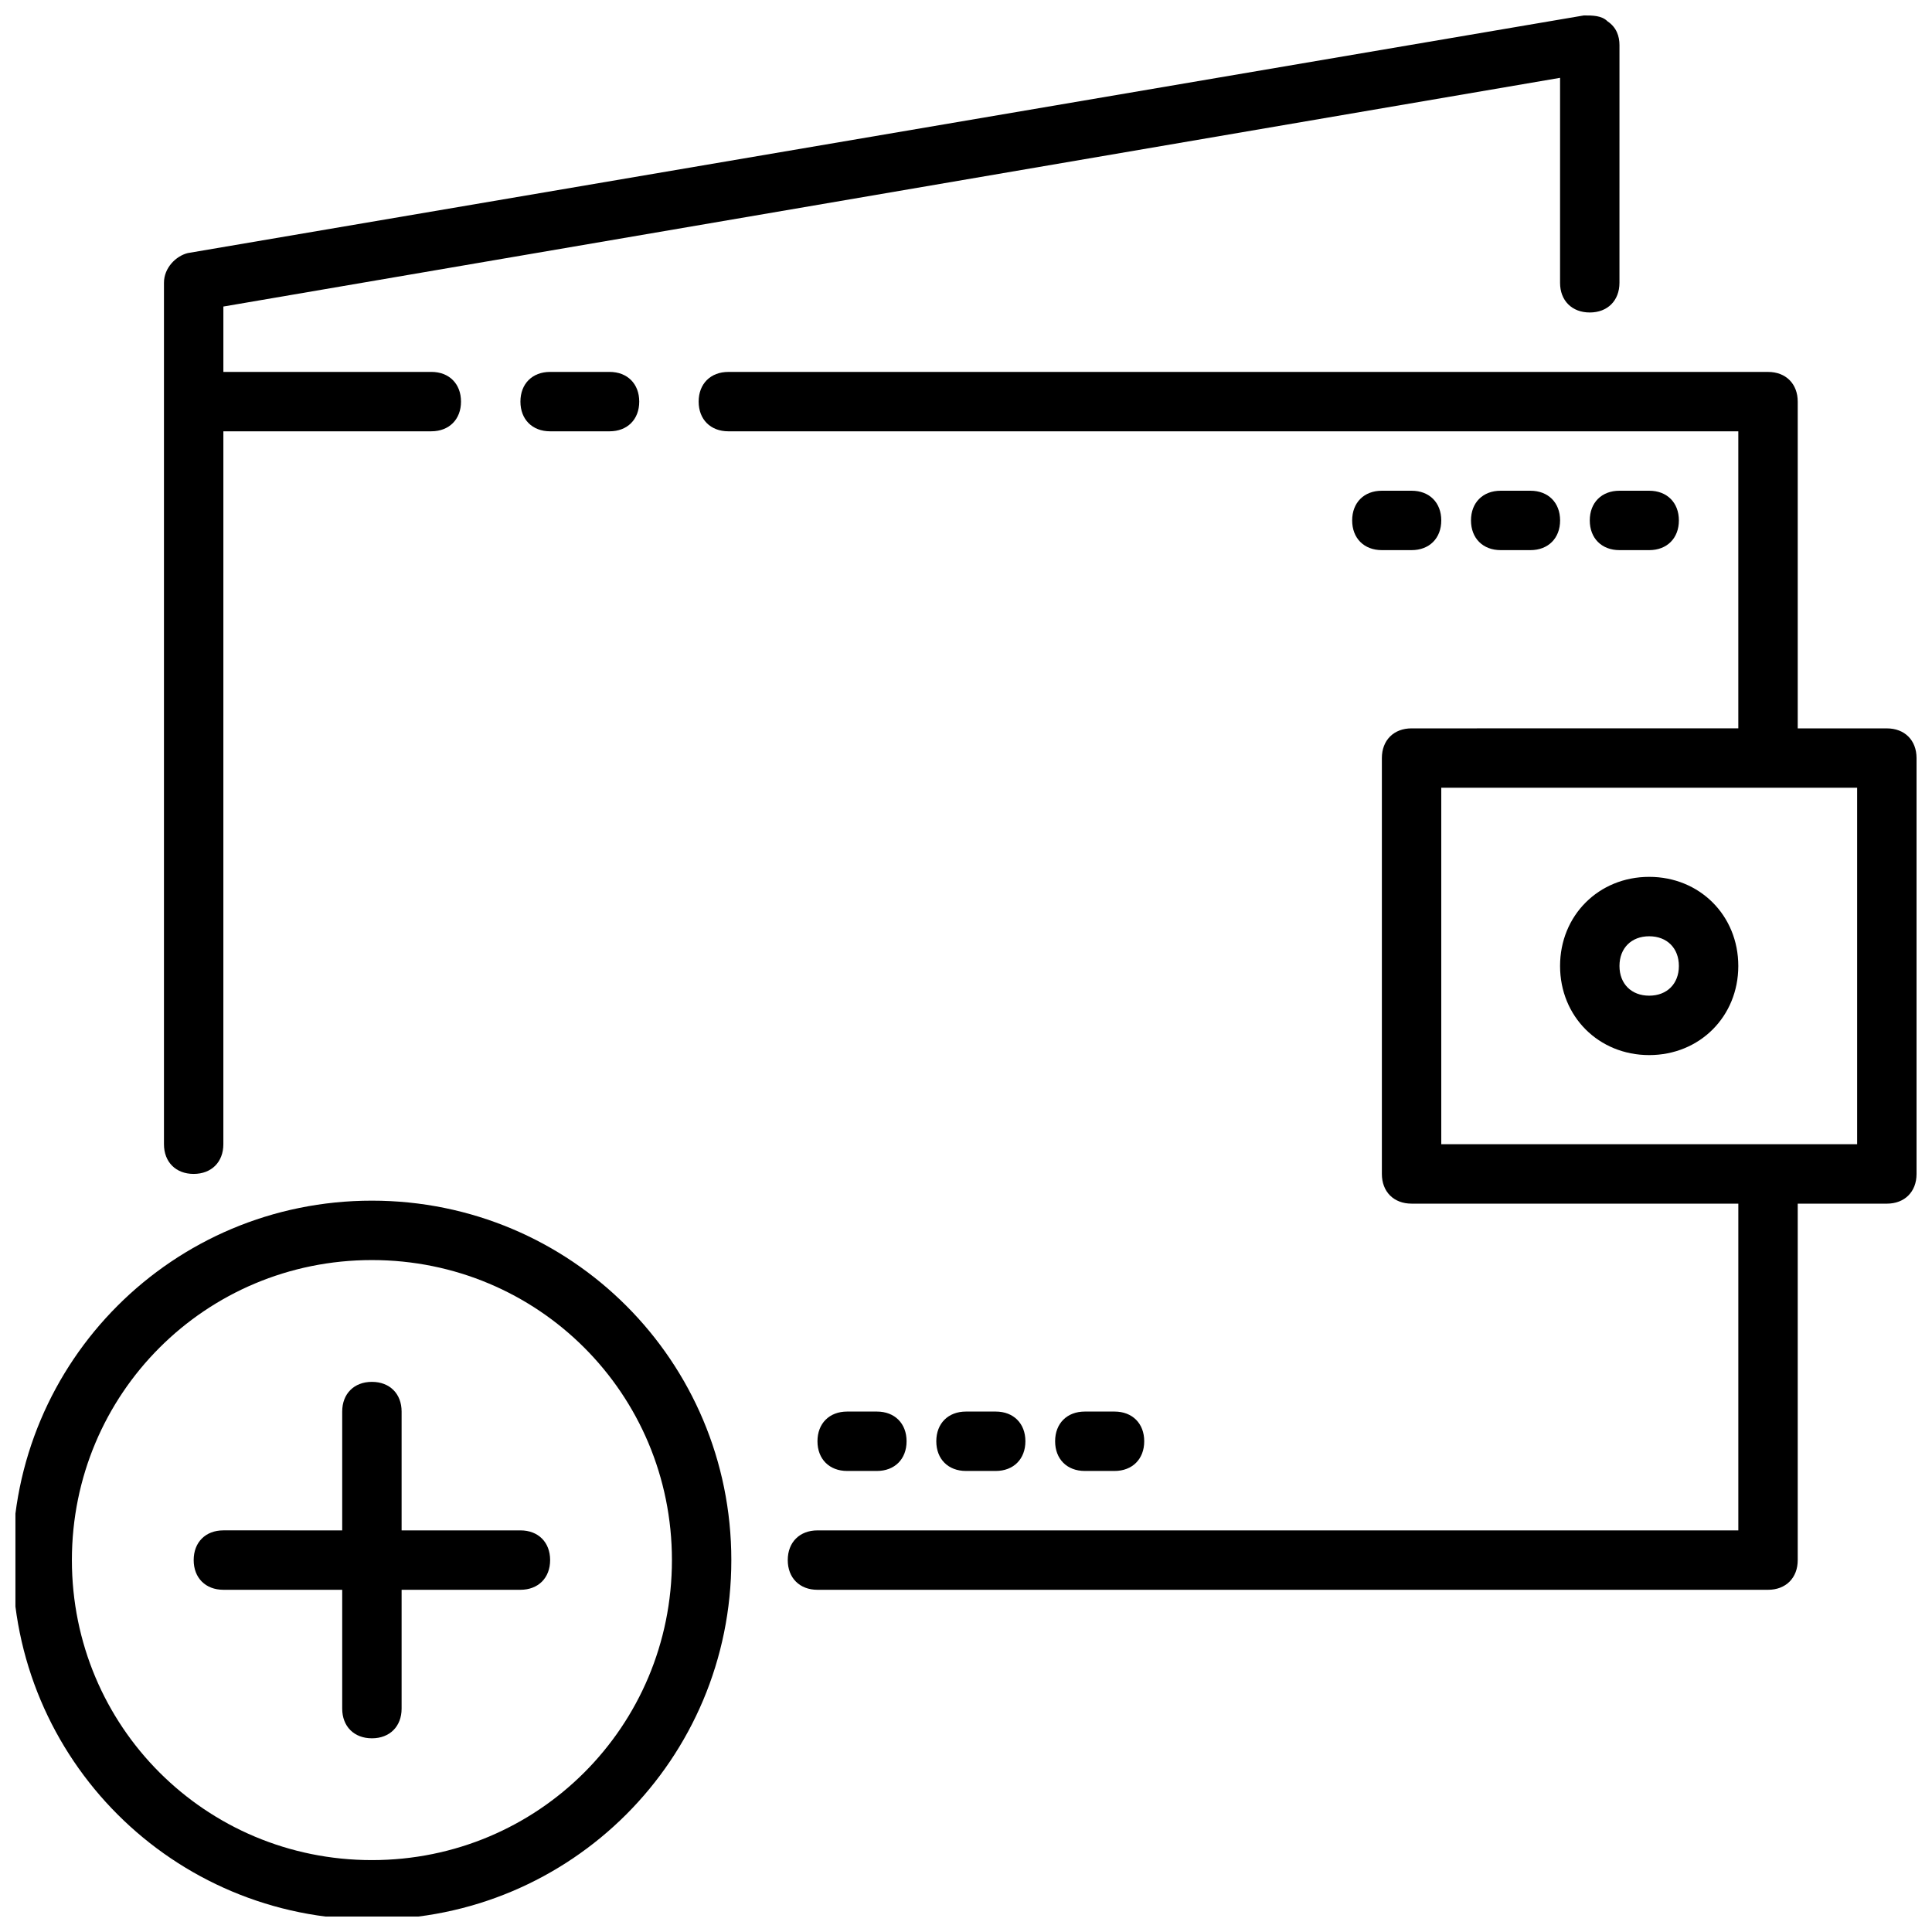 <?xml version="1.0" encoding="UTF-8"?>
<!-- Uploaded to: SVG Repo, www.svgrepo.com, Generator: SVG Repo Mixer Tools -->
<svg width="800px" height="800px" version="1.1" viewBox="144 144 512 512" xmlns="http://www.w3.org/2000/svg">
 <defs>
  <clipPath id="c">
   <path d="m148.09 462h189.91v189.9h-189.91z"/>
  </clipPath>
  <clipPath id="b">
   <path d="m329 242h322.9v324h-322.9z"/>
  </clipPath>
  <clipPath id="a">
   <path d="m187 148.09h387v307.91h-387z"/>
  </clipPath>
 </defs>
 <path d="m203.2 565.31h31.488v31.488c0 4.723 3.148 7.871 7.871 7.871s7.871-3.148 7.871-7.871v-31.488h31.488c4.723 0 7.871-3.148 7.871-7.871s-3.148-7.871-7.871-7.871h-31.488v-31.488c0-4.723-3.148-7.871-7.871-7.871s-7.871 3.148-7.871 7.871v31.488l-31.488-0.004c-4.723 0-7.871 3.148-7.871 7.871-0.004 4.727 3.148 7.875 7.871 7.875z"/>
 <g clip-path="url(#c)">
  <path d="m242.56 652.69c52.742 0 95.25-42.508 95.25-95.25 0-52.746-42.508-95.254-95.25-95.254-52.742 0-95.254 42.508-95.254 95.25s42.512 95.254 95.254 95.254zm0-174.76c44.082 0 79.508 35.426 79.508 79.508 0 44.086-35.426 79.508-79.508 79.508-44.082 0-79.508-35.422-79.508-79.508 0-44.082 35.426-79.508 79.508-79.508z"/>
 </g>
 <path d="m407.87 533.82c4.723 0 7.871-3.148 7.871-7.871s-3.148-7.871-7.871-7.871h-7.871c-4.723 0-7.871 3.148-7.871 7.871s3.148 7.871 7.871 7.871z"/>
 <path d="m439.36 533.82c4.723 0 7.871-3.148 7.871-7.871s-3.148-7.871-7.871-7.871h-7.871c-4.723 0-7.871 3.148-7.871 7.871s3.148 7.871 7.871 7.871z"/>
 <path d="m376.38 533.82c4.723 0 7.871-3.148 7.871-7.871s-3.148-7.871-7.871-7.871h-7.871c-4.723 0-7.871 3.148-7.871 7.871s3.148 7.871 7.871 7.871z"/>
 <path d="m549.57 289.79c4.723 0 7.871-3.148 7.871-7.871 0-4.723-3.148-7.871-7.871-7.871h-7.871c-4.723 0-7.871 3.148-7.871 7.871 0 4.723 3.148 7.871 7.871 7.871z"/>
 <path d="m581.05 289.79c4.723 0 7.871-3.148 7.871-7.871 0-4.723-3.148-7.871-7.871-7.871h-7.871c-4.723 0-7.871 3.148-7.871 7.871 0 4.723 3.148 7.871 7.871 7.871z"/>
 <path d="m518.08 289.79c4.723 0 7.871-3.148 7.871-7.871 0-4.723-3.148-7.871-7.871-7.871h-7.871c-4.723 0-7.871 3.148-7.871 7.871 0 4.723 3.148 7.871 7.871 7.871z"/>
 <g clip-path="url(#b)">
  <path d="m329.15 250.43c0 4.723 3.148 7.871 7.871 7.871h267.65v78.719l-86.59 0.004c-4.723 0-7.871 3.148-7.871 7.871v110.21c0 4.723 3.148 7.871 7.871 7.871h86.594v86.594h-244.04c-4.723 0-7.871 3.148-7.871 7.871s3.148 7.871 7.871 7.871h251.91c4.723 0 7.871-3.148 7.871-7.871v-94.461h23.617c4.723 0 7.871-3.148 7.871-7.871v-110.21c0-4.723-3.148-7.871-7.871-7.871h-23.617v-86.594c0-4.723-3.148-7.871-7.871-7.871h-275.52c-4.723 0-7.875 3.148-7.875 7.871zm307.01 196.8h-110.21v-94.465h110.21z"/>
 </g>
 <path d="m289.79 242.56c-4.723 0-7.871 3.148-7.871 7.871 0 4.723 3.148 7.871 7.871 7.871h15.742c4.723 0 7.871-3.148 7.871-7.871 0-4.723-3.148-7.871-7.871-7.871z"/>
 <g clip-path="url(#a)">
  <path d="m195.32 455.1c4.723 0 7.871-3.148 7.871-7.871l0.004-188.93h55.105c4.723 0 7.871-3.148 7.871-7.871 0-4.723-3.148-7.871-7.871-7.871h-55.105v-17.32l354.24-60.613-0.004 54.316c0 4.723 3.148 7.871 7.871 7.871s7.871-3.148 7.871-7.871l0.004-62.977c0-2.363-0.789-4.723-3.148-6.297-1.574-1.574-3.938-1.574-6.297-1.574l-369.98 62.977c-3.152 0.785-6.301 3.938-6.301 7.871v228.29c0 4.723 3.148 7.871 7.871 7.871z"/>
 </g>
 <path d="m581.05 423.61c13.383 0 23.617-10.234 23.617-23.617 0-13.383-10.234-23.617-23.617-23.617-13.383 0-23.617 10.234-23.617 23.617 0 13.387 10.234 23.617 23.617 23.617zm0-31.488c4.723 0 7.871 3.148 7.871 7.871s-3.148 7.871-7.871 7.871c-4.723 0-7.871-3.148-7.871-7.871s3.148-7.871 7.871-7.871z"/>
</svg>